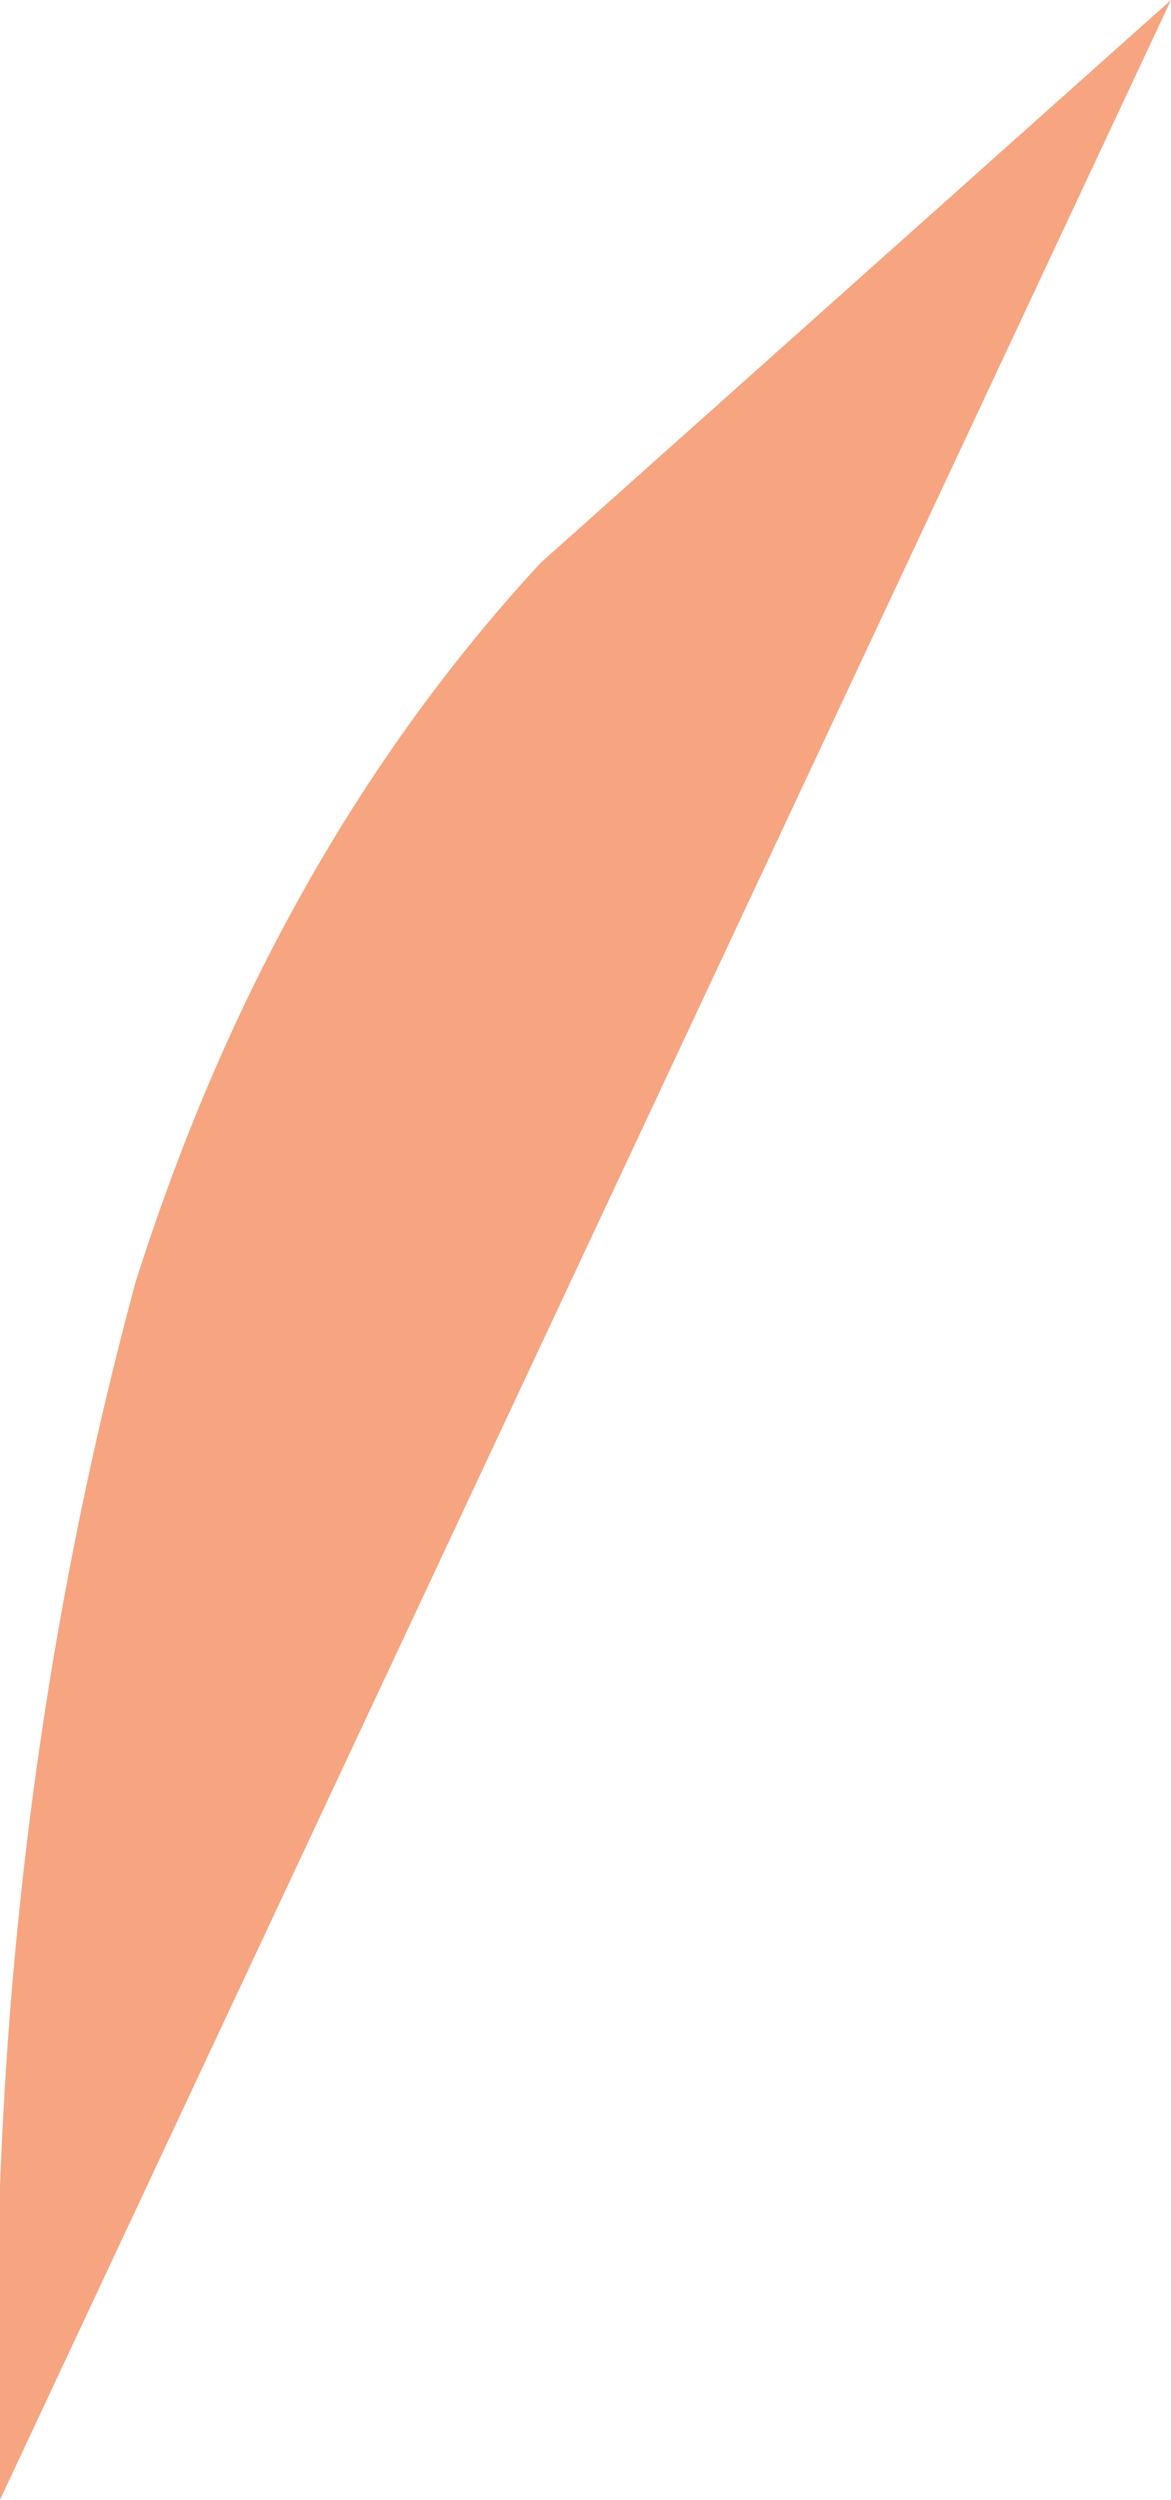 <?xml version="1.0" encoding="UTF-8" standalone="no"?>
<svg xmlns:xlink="http://www.w3.org/1999/xlink" height="5.55px" width="2.6px" xmlns="http://www.w3.org/2000/svg">
  <g transform="matrix(1.0, 0.0, 0.0, 1.0, 0.0, 0.0)">
    <path d="M2.6 0.0 L0.0 5.55 Q-0.05 4.15 0.3 2.85 0.6 1.9 1.2 1.25 L2.6 0.0" fill="#f6a580" fill-rule="evenodd" stroke="none"/>
  </g>
</svg>
